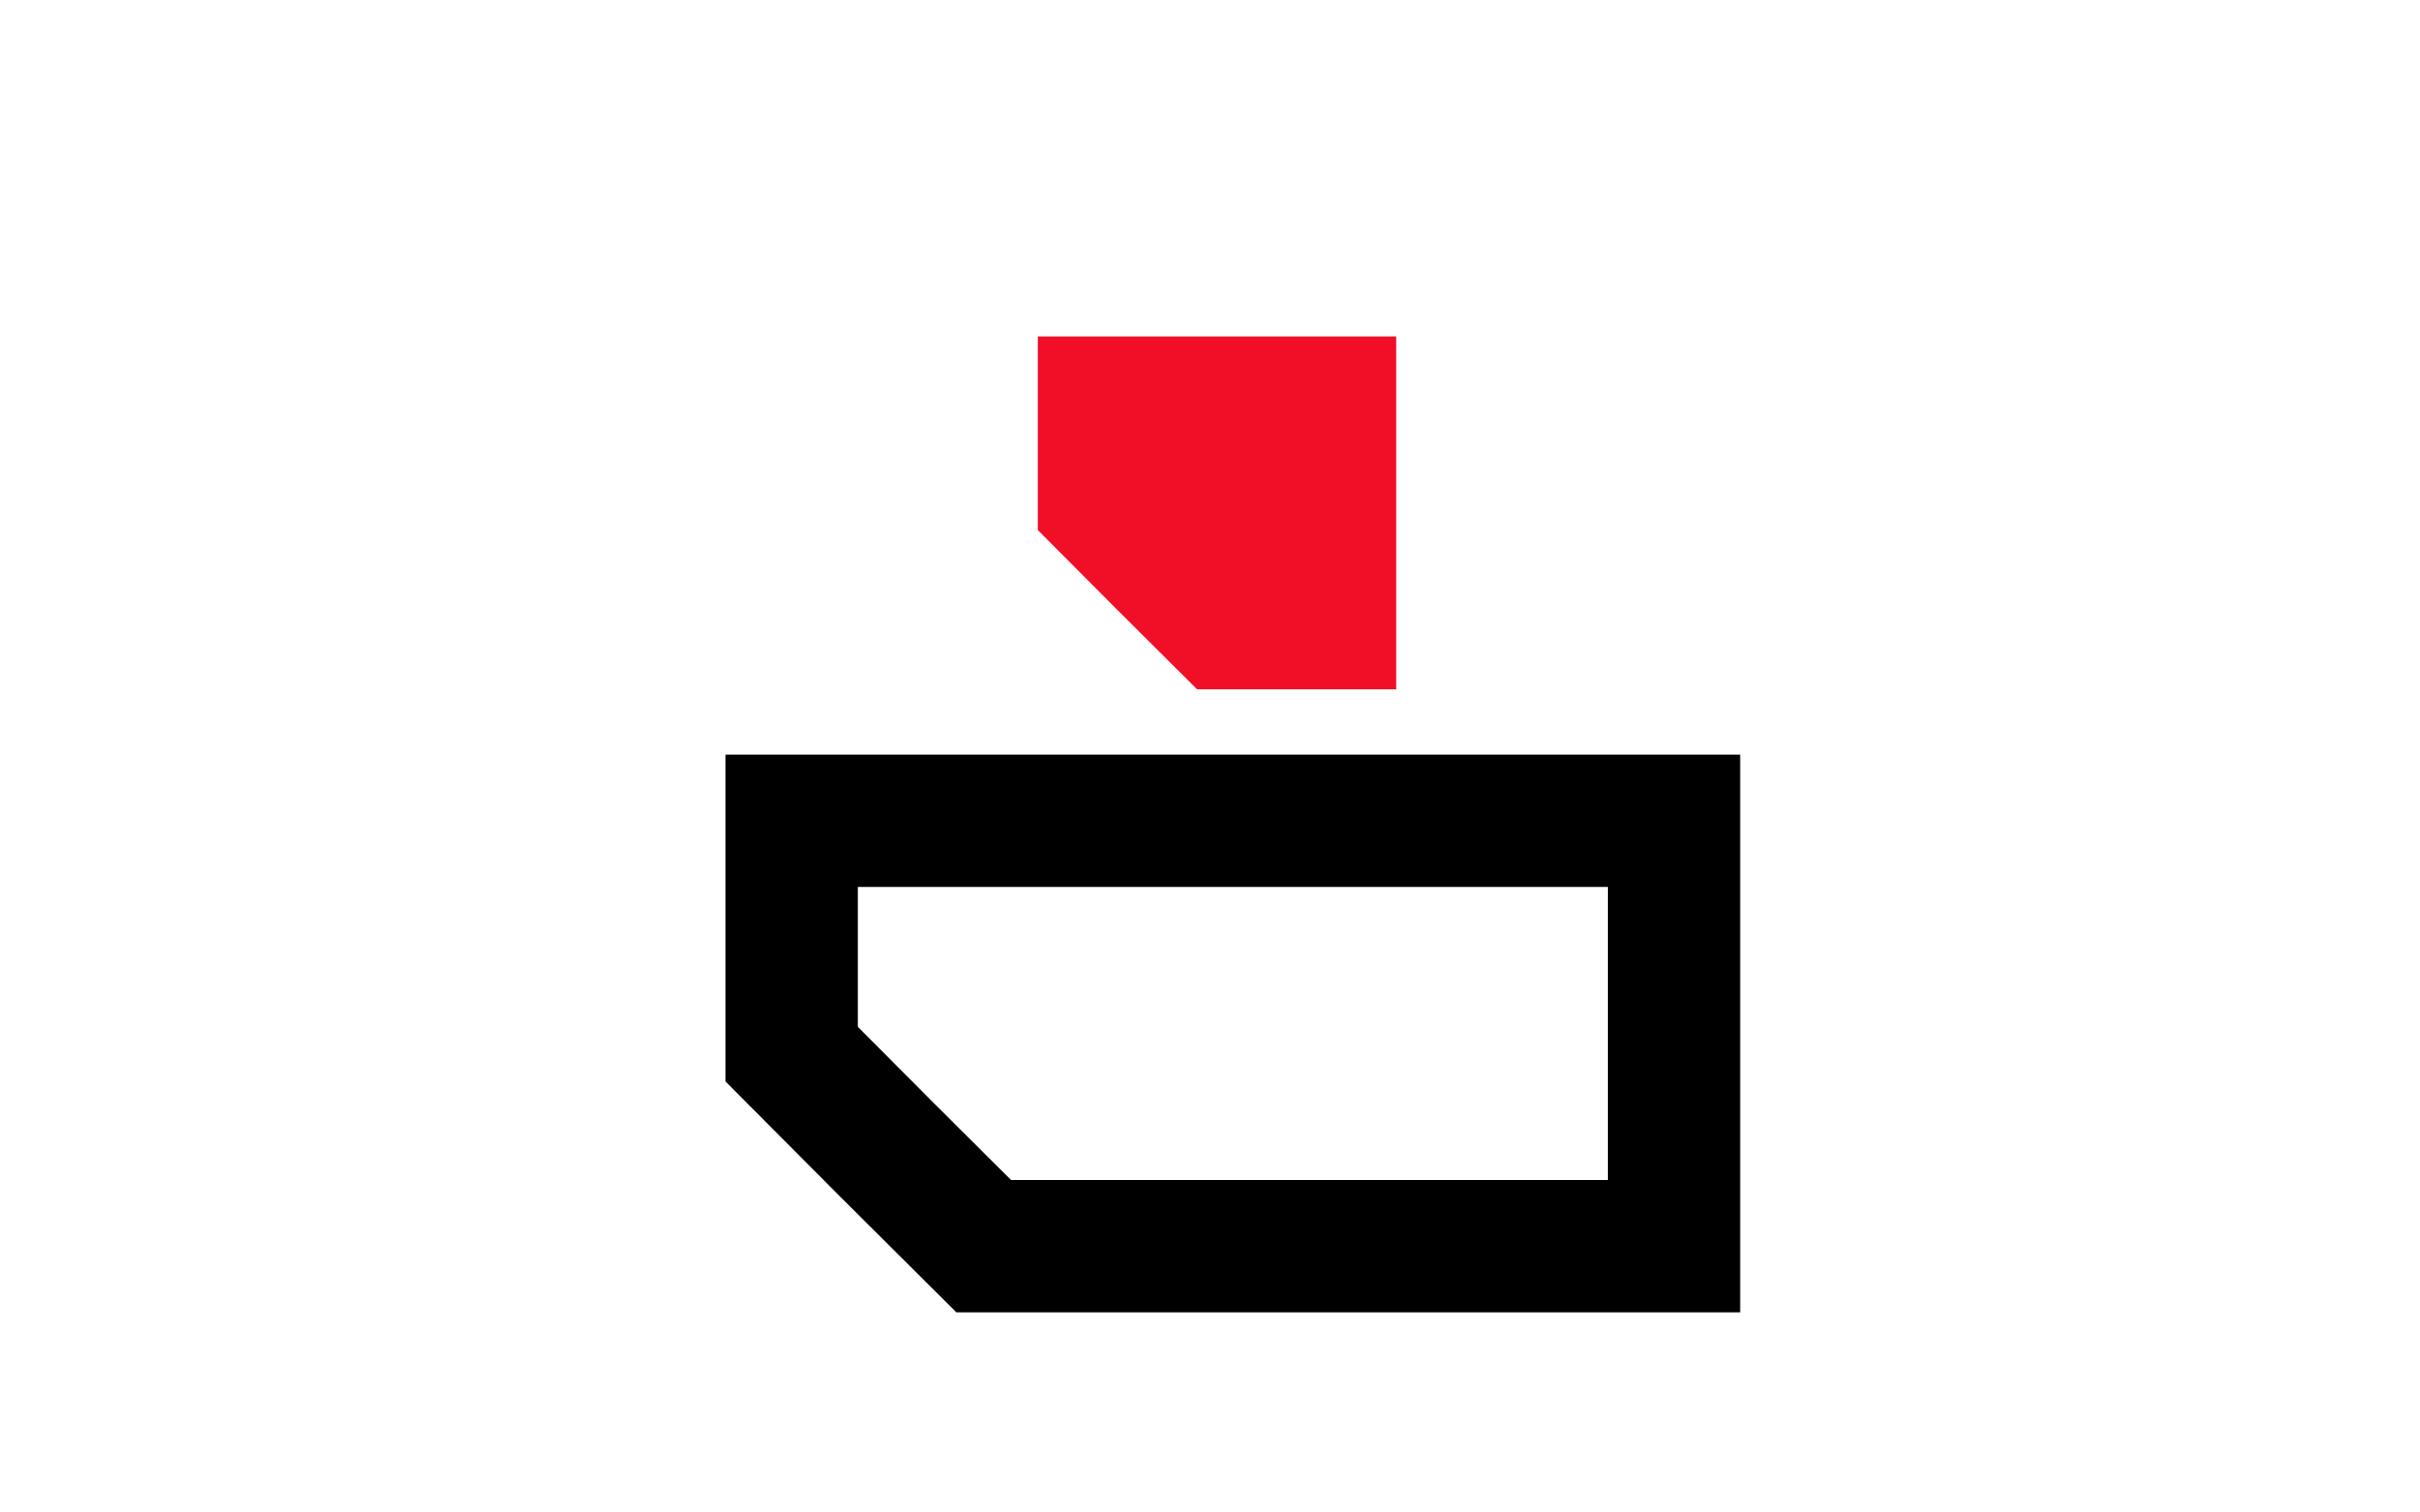 <svg width="128" height="80" viewBox="0 0 128 80" fill="none" xmlns="http://www.w3.org/2000/svg">
<path d="M88.542 65.914H52.03L46.941 60.846L41.873 55.757V43.414H88.542V65.914Z" stroke="black" stroke-width="7"/>
<path d="M73.849 36.462H63.319L59.097 32.258L54.893 28.036V17.797H73.849V36.462Z" fill="#F10F28"/>
</svg>

